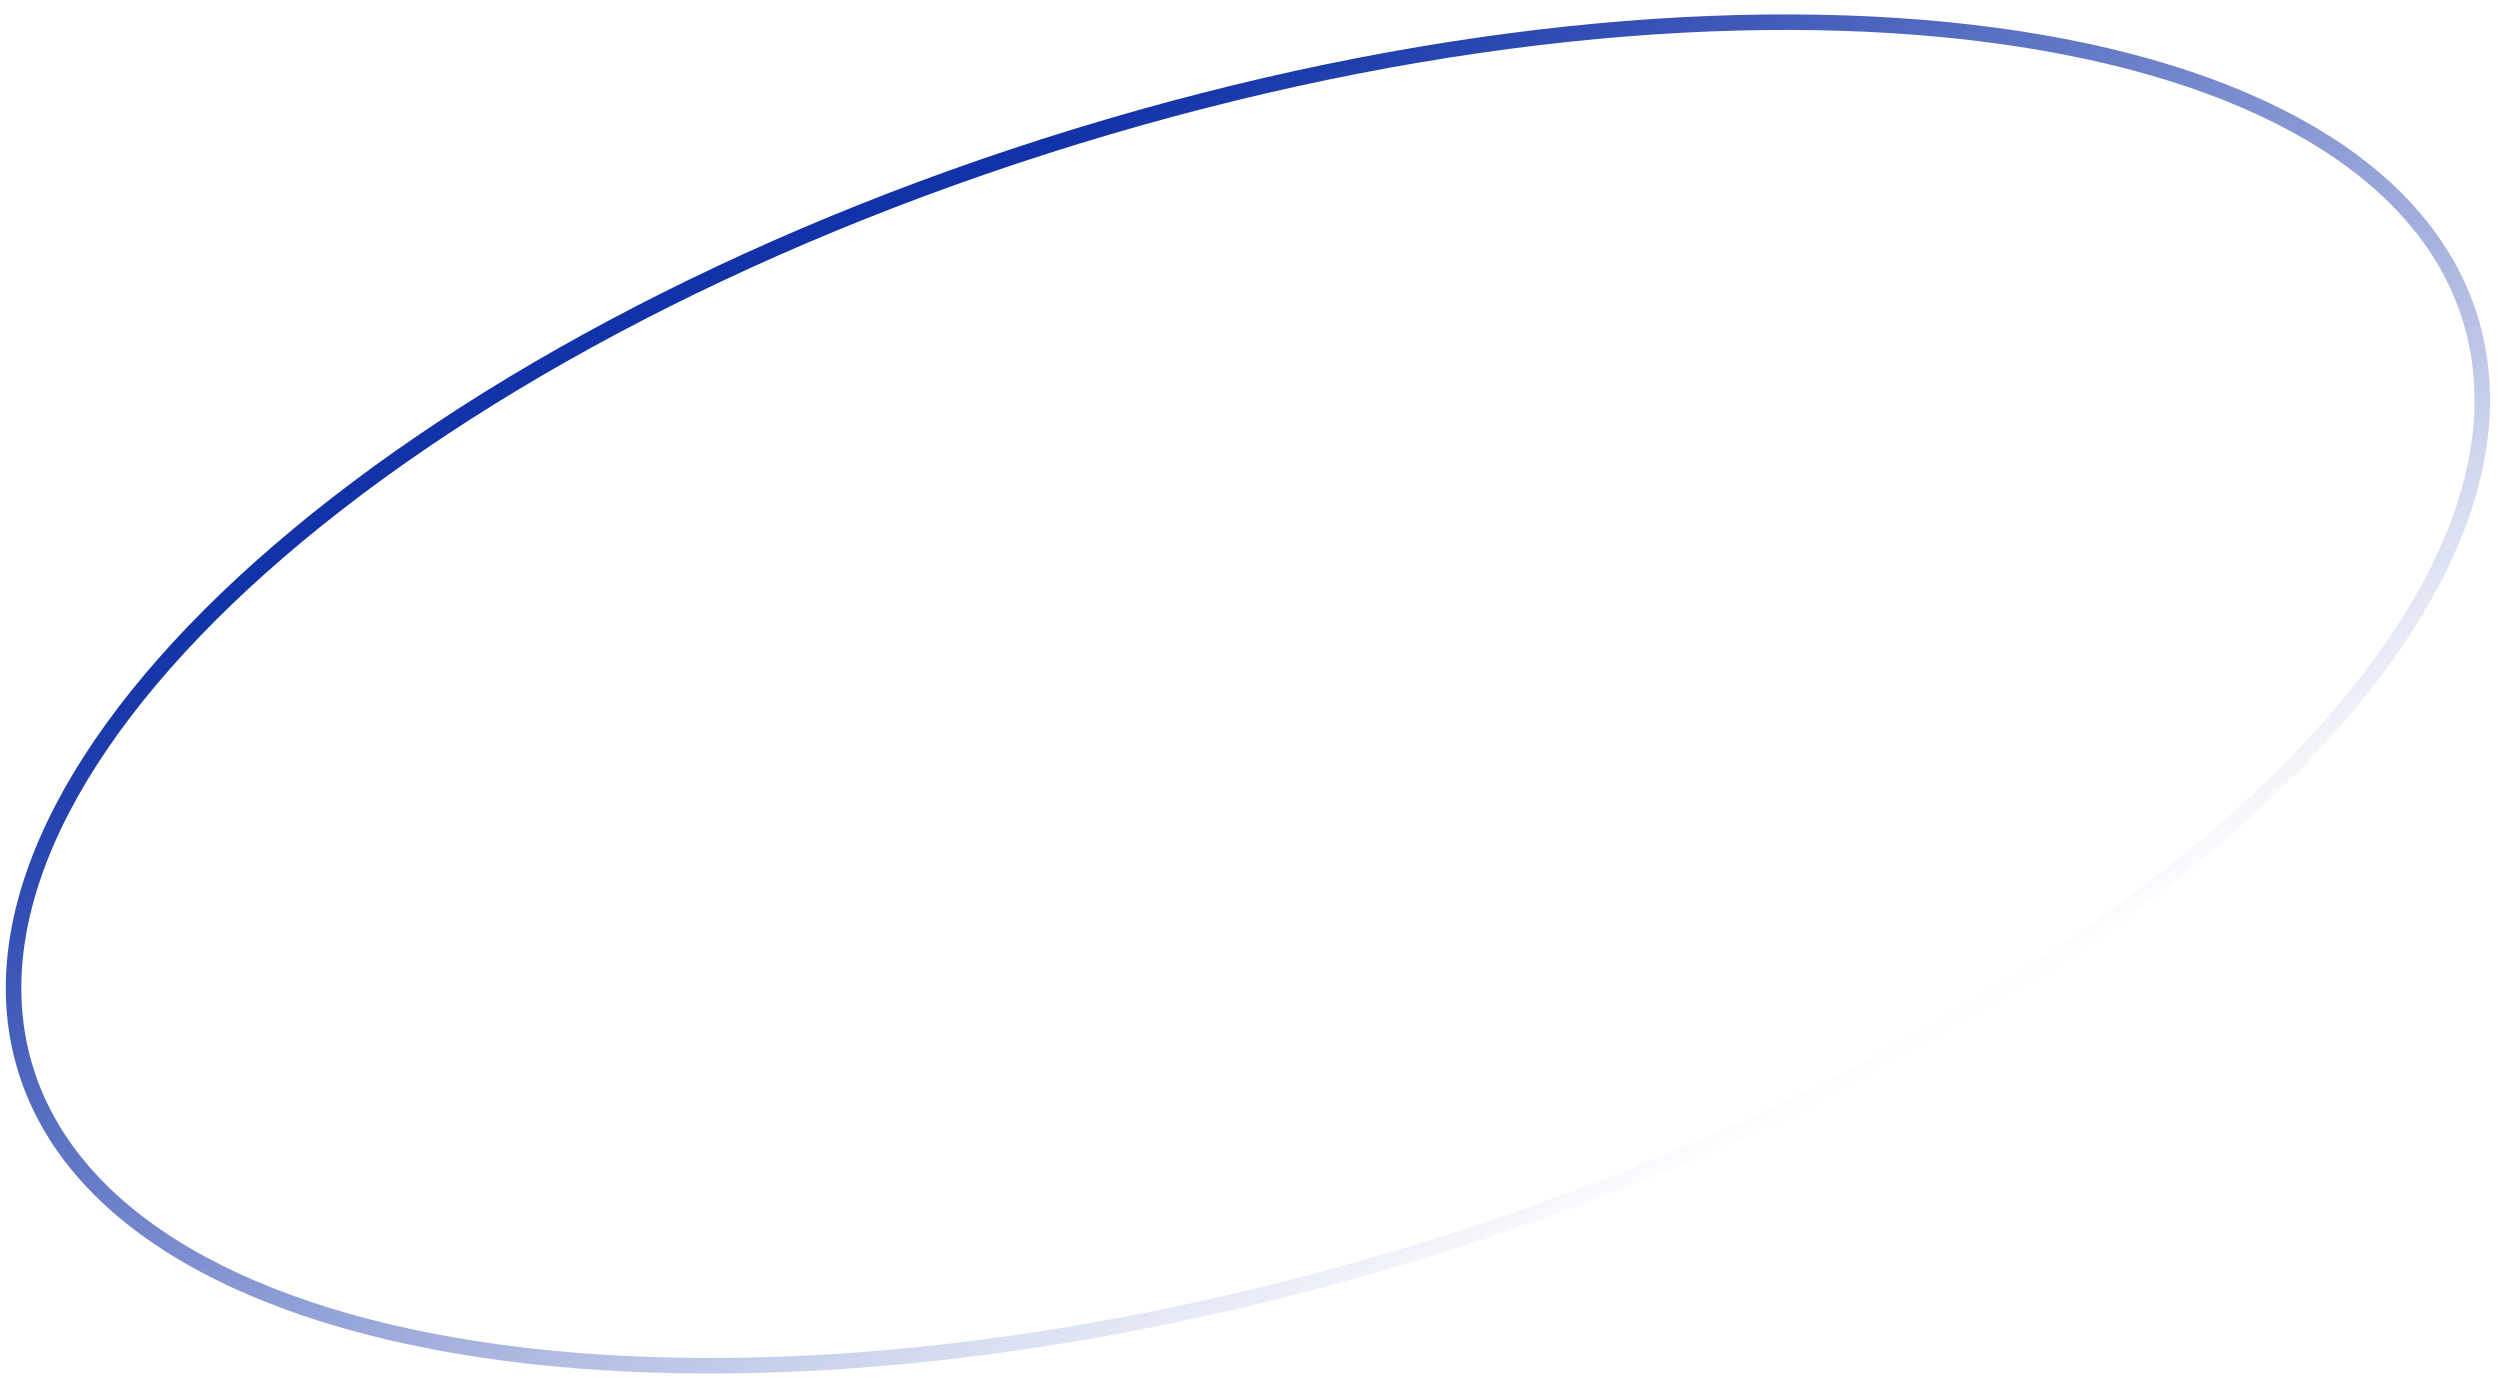 <?xml version="1.0" encoding="UTF-8"?> <svg xmlns="http://www.w3.org/2000/svg" width="161" height="89" viewBox="0 0 161 89" fill="none"> <path d="M159.09 20.539C162.082 30.289 156.216 41.913 143.933 52.87C131.686 63.795 113.203 73.912 91.385 80.606C69.567 87.299 48.591 89.288 32.324 87.111C16.01 84.928 4.634 78.593 1.643 68.844C-1.348 59.094 4.518 47.469 16.801 36.513C29.048 25.588 47.53 15.471 69.348 8.777C91.166 2.083 112.143 0.095 128.41 2.272C144.723 4.455 156.099 10.79 159.09 20.539Z" stroke="url(#paint0_linear_72_4206)"></path> <defs> <linearGradient id="paint0_linear_72_4206" x1="69.202" y1="8.299" x2="107.5" y2="76.5" gradientUnits="userSpaceOnUse"> <stop stop-color="#1132A8"></stop> <stop offset="1" stop-color="#1132A8" stop-opacity="0"></stop> </linearGradient> </defs> </svg> 